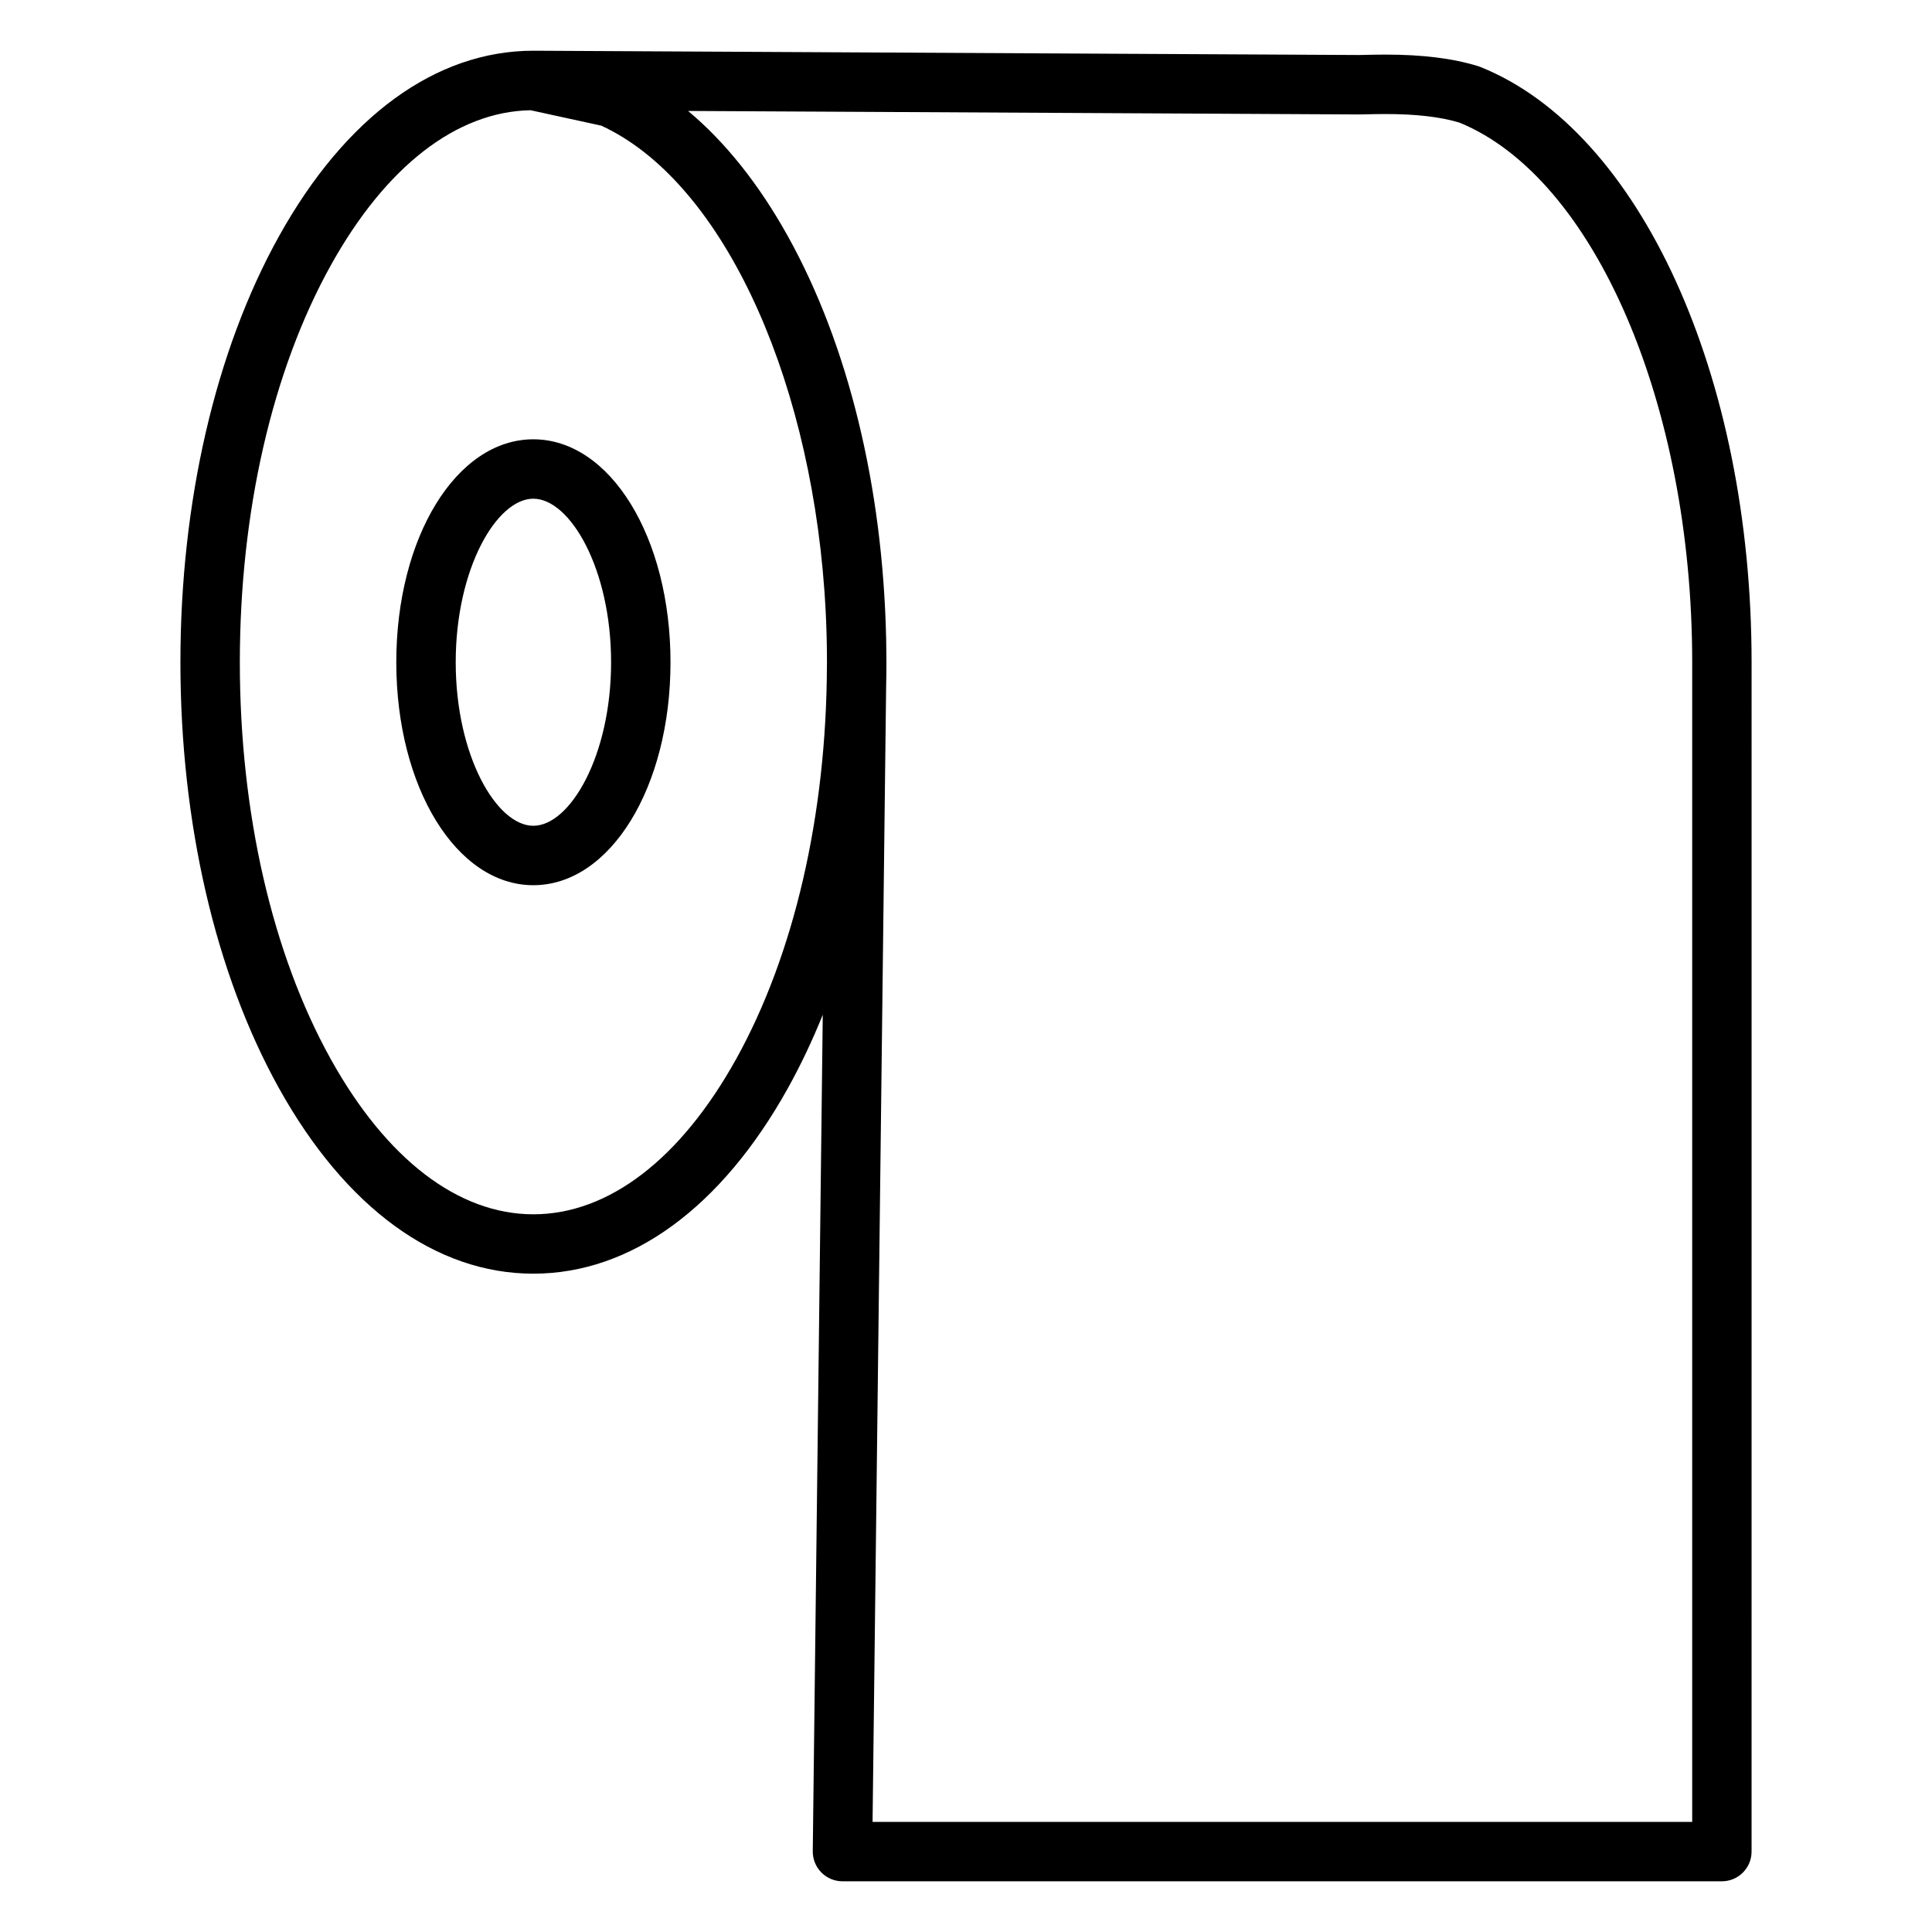 <?xml version="1.0" encoding="UTF-8"?>
<!-- Uploaded to: ICON Repo, www.iconrepo.com, Generator: ICON Repo Mixer Tools -->
<svg fill="#000000" width="800px" height="800px" version="1.1" viewBox="144 144 512 512" xmlns="http://www.w3.org/2000/svg">
 <g>
  <path d="m285.33 260.42c-20.359 0-36.309 25.953-36.309 59.086 0 33.129 15.949 59.082 36.309 59.082 20.391 0 36.359-25.953 36.359-59.082 0-33.133-15.973-59.086-36.359-59.086zm0 102.42c-9.707 0-20.562-18.535-20.562-43.336 0-24.809 10.855-43.344 20.562-43.344 9.73 0 20.617 18.535 20.617 43.344 0 24.805-10.887 43.336-20.617 43.336z"/>
  <path d="m536.33 161.75c-0.199-0.082-0.402-0.152-0.605-0.215-6.664-2.062-14.695-3.066-24.551-3.066-2.055 0-3.875 0.043-5.352 0.074-0.617 0.016-1.172 0.027-1.648 0.035l-218.75-1.137h-0.043-0.016-0.031c-25.848 0-49.793 17.477-67.426 49.211-16.824 30.281-26.094 70.359-26.094 112.85 0 42.492 9.266 82.566 26.094 112.84 17.633 31.723 41.574 49.195 67.426 49.195 25.887 0 49.855-17.473 67.488-49.195 3.387-6.094 6.461-12.59 9.219-19.418l-2.648 221.67c-0.023 2.106 0.793 4.129 2.273 5.629 1.48 1.496 3.496 2.34 5.598 2.34h233.05c4.348 0 7.871-3.523 7.871-7.871l0.004-315.19c0-75.891-29.547-140.76-71.855-157.75zm-197.27 262.95c-14.73 26.504-33.812 41.102-53.727 41.102-19.875 0-38.934-14.598-53.664-41.102-15.547-27.973-24.109-65.332-24.109-105.19s8.562-77.223 24.109-105.2c14.551-26.188 33.324-40.746 52.938-41.098l18.738 4.086c31.359 14.43 54.887 64.492 59.125 123.13 0.043 0.594 0.082 1.191 0.121 1.785 0.082 1.262 0.156 2.527 0.223 3.797 0.09 1.801 0.168 3.609 0.219 5.426 0.012 0.355 0.023 0.711 0.031 1.066 0.059 2.305 0.094 4.621 0.094 6.945l-0.016 1.152c-0.152 39.465-8.684 76.398-24.082 104.11zm253.39 202.12h-217.21l3.594-300.82c0.047-2.156 0.078-4.32 0.078-6.492 0-1.824-0.023-3.637-0.059-5.449-0.008-0.309-0.012-0.613-0.02-0.922-0.879-40.125-10.031-77.73-26.008-106.48-7.734-13.918-16.688-25.09-26.484-33.254l177.84 0.926h0.148c0.539-0.008 1.164-0.023 1.867-0.039 1.375-0.031 3.07-0.07 4.984-0.07 8.09 0 14.504 0.742 19.59 2.269 35.758 14.641 61.68 74.695 61.68 143.02z"/>
 </g>
</svg>